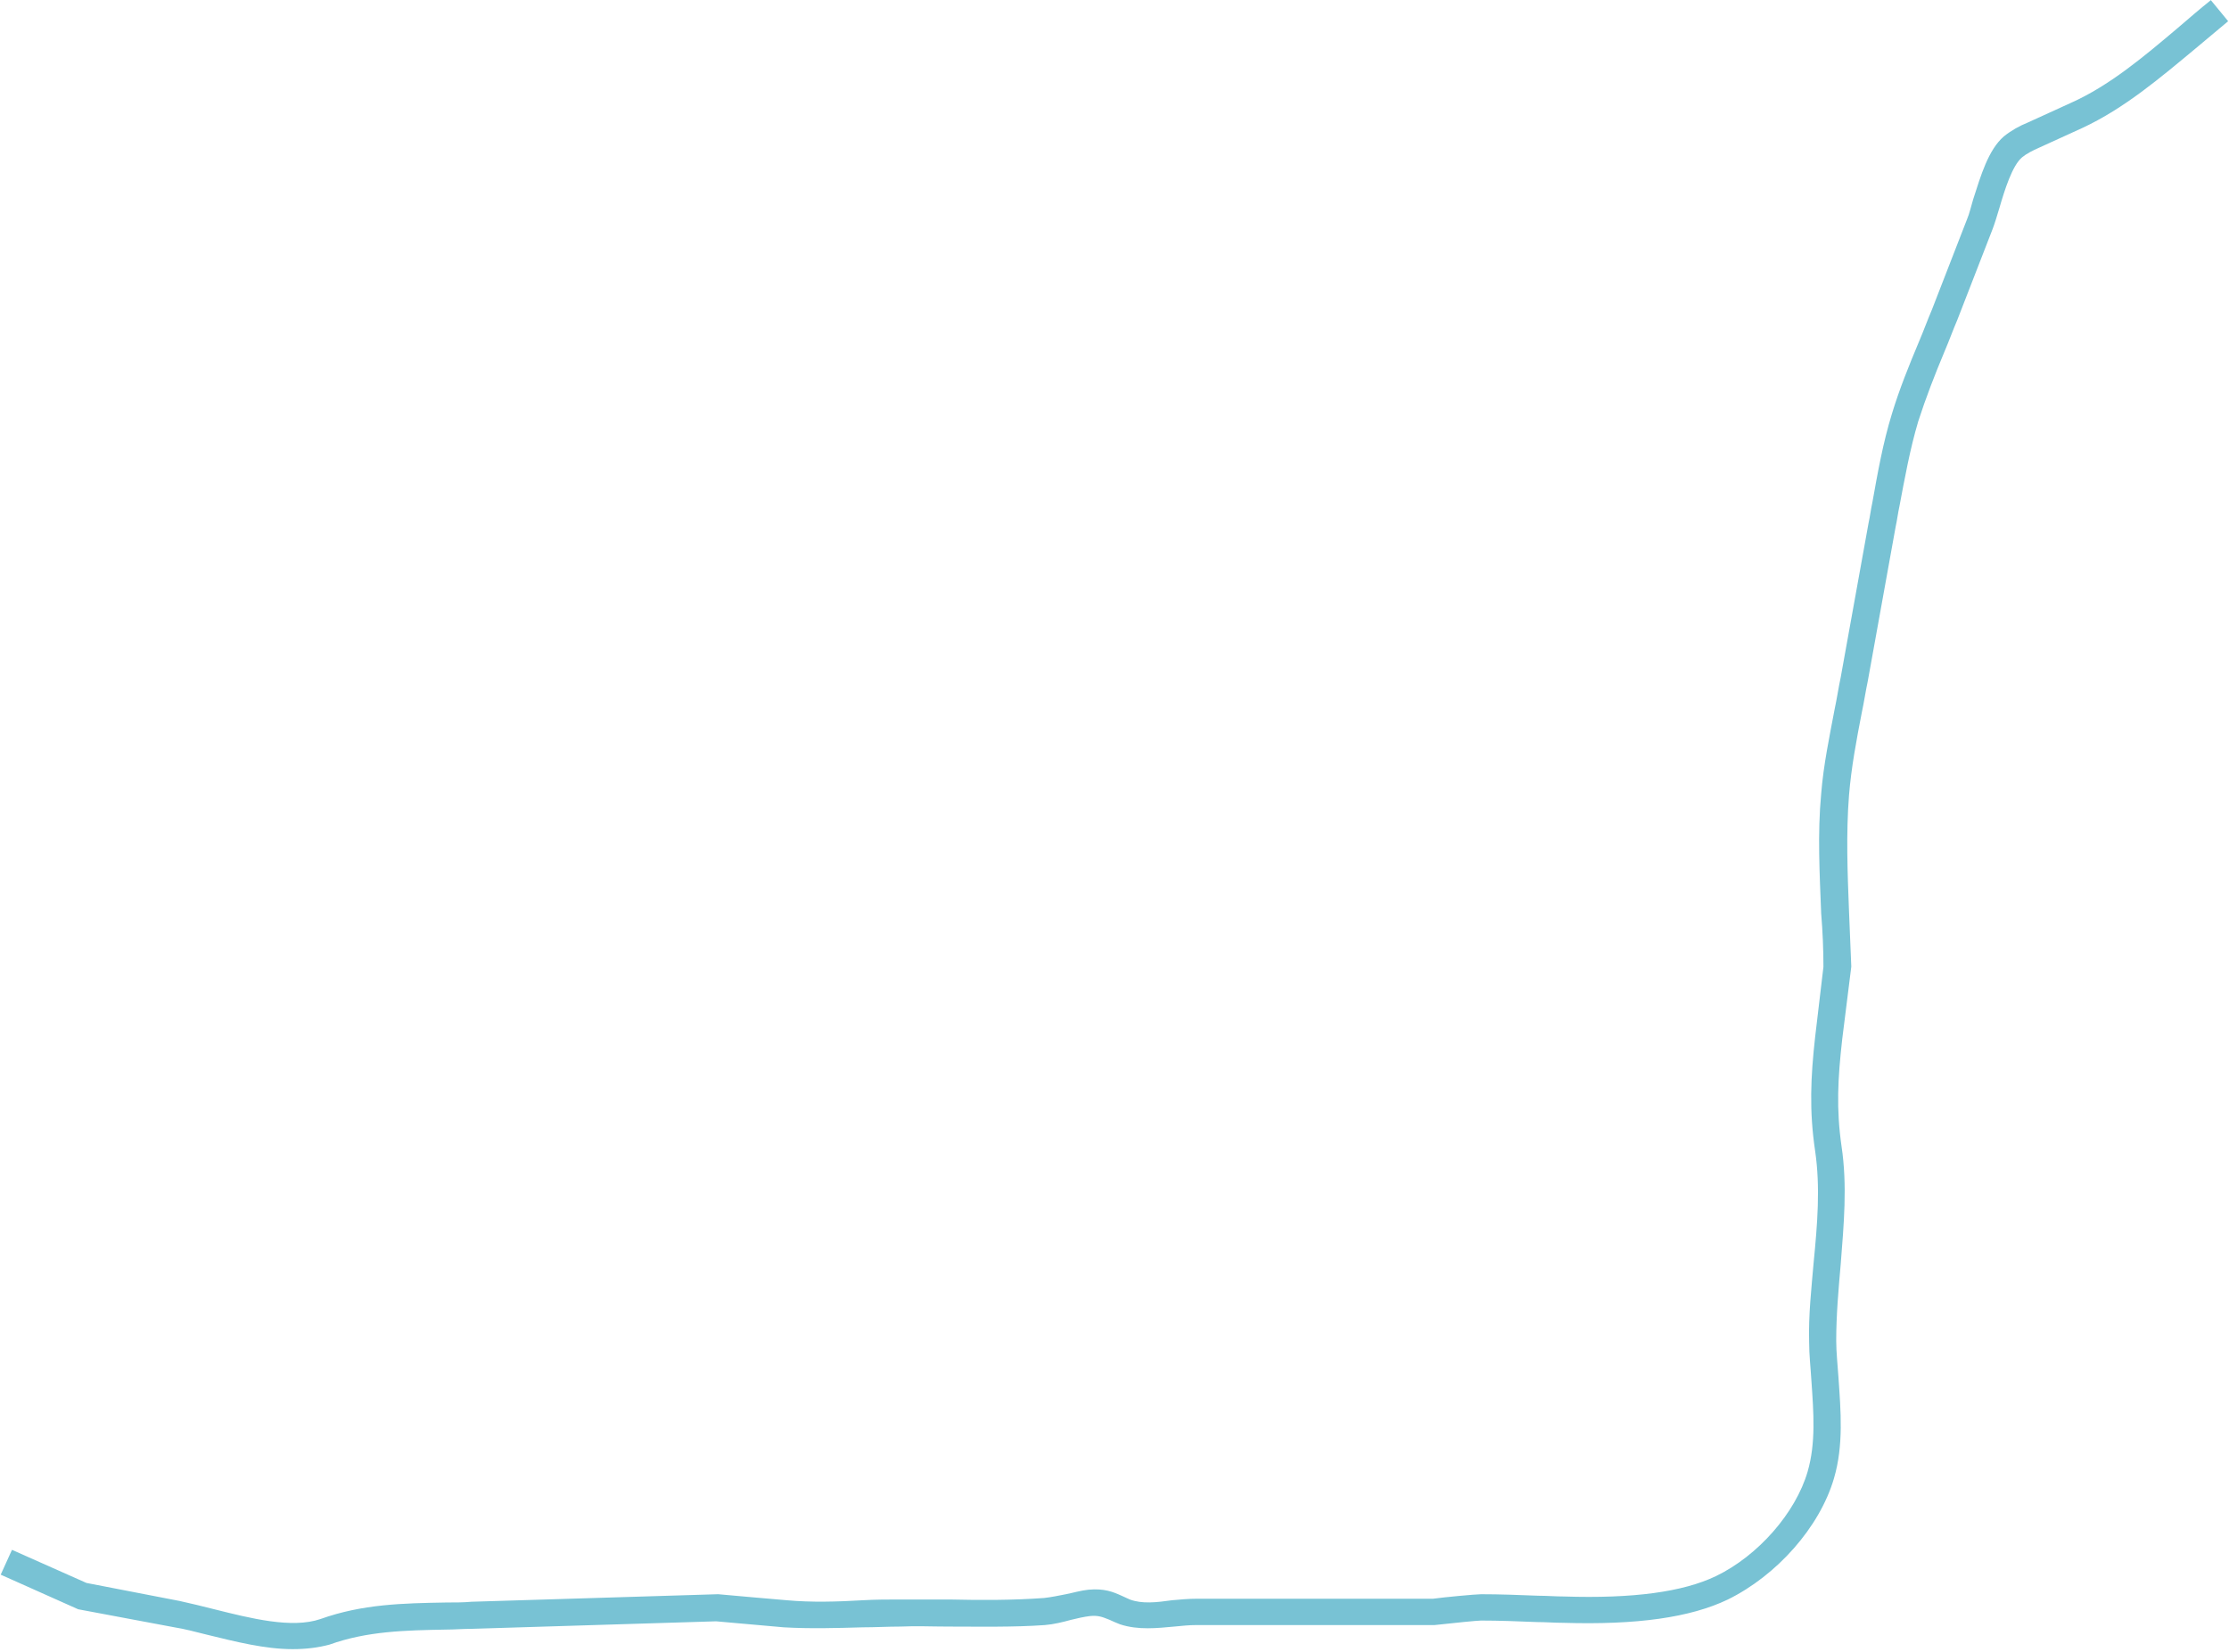 <?xml version="1.0" encoding="UTF-8"?> <svg xmlns="http://www.w3.org/2000/svg" width="626" height="464" viewBox="0 0 626 464" fill="none"> <path d="M82.169 463.188C74.352 463.188 66.113 461.075 58.296 459.174C54.916 458.329 51.747 457.484 49 457.061L21.958 451.99L0.197 442.271L3.366 435.298L24.282 444.595L50.479 449.666C53.437 450.3 56.817 451.145 60.197 451.99C70.338 454.525 81.958 457.484 89.986 454.737C101.817 450.511 113.225 450.3 125.268 450.088C127.592 450.088 130.127 450.088 132.451 449.877L201.535 447.764H201.747C201.747 447.764 220.549 449.455 220.972 449.455C227.944 450.088 235.127 449.877 242.31 449.455C245.902 449.243 249.493 449.243 253.085 449.243C257.521 449.243 262.169 449.243 266.606 449.243C275.479 449.455 284.564 449.455 293.225 448.821C295.127 448.609 297.24 448.187 299.352 447.764C301.465 447.342 303.578 446.708 305.69 446.496C310.127 446.074 312.662 447.13 314.986 448.187C315.831 448.609 316.465 448.821 317.31 449.243C320.69 450.511 324.704 450.088 329.141 449.455C331.465 449.243 333.789 449.032 336.113 449.032H402.451C405.409 448.609 414.493 447.764 415.972 447.764C421.254 447.764 426.747 447.976 432.028 448.187C434.352 448.187 436.887 448.398 439.211 448.398C458.648 449.032 472.592 447.13 481.887 442.693C493.718 436.988 504.282 424.945 507.662 413.324C509.986 405.295 509.352 396.843 508.718 387.758C508.507 384.166 508.085 380.574 508.085 376.982C507.873 369.375 508.718 361.98 509.352 354.585C510.409 343.809 511.254 333.456 509.775 323.314C508.085 311.905 508.507 302.608 509.775 291.198L512.099 271.548C512.099 266.688 511.887 261.617 511.465 256.546C511.042 245.559 510.409 234.15 511.465 222.951C512.099 214.922 513.789 206.893 515.268 199.076C515.902 196.117 516.324 193.159 516.958 190.201L524.775 146.887C525.197 144.985 525.409 143.084 525.831 141.182C527.31 132.942 528.789 124.49 531.324 116.25C533.437 109.277 536.183 102.516 538.93 95.966C540.197 93.008 541.254 90.05 542.521 87.092L552.451 61.526C553.085 60.047 553.507 58.145 554.141 56.032C556.254 49.482 558.366 42.087 562.803 38.284C564.916 36.593 567.24 35.325 569.352 34.48L581.394 28.987C592.38 24.127 602.099 15.887 611.606 7.858C614.563 5.322 617.733 2.576 620.902 0.04L625.761 5.956C622.803 8.492 619.634 11.027 616.676 13.563C606.747 21.803 596.606 30.466 584.775 35.959L572.733 41.453C570.831 42.298 569.141 43.143 567.873 44.2C565.127 46.524 563.014 53.285 561.535 58.356C560.902 60.469 560.268 62.582 559.634 64.272L549.704 89.838C548.437 92.796 547.38 95.755 546.113 98.713C543.366 105.263 540.831 111.813 538.718 118.363C536.394 126.18 534.916 134.421 533.437 142.238C533.014 144.14 532.803 146.042 532.38 147.943L524.564 191.258C523.93 194.216 523.507 197.174 522.873 200.132C521.394 207.738 519.916 215.556 519.282 223.374C518.437 234.15 518.859 245.137 519.282 255.913C519.493 260.984 519.704 266.055 519.916 271.337V271.548L517.38 291.832C516.113 303.03 515.69 311.482 517.169 321.835C518.859 333.034 517.803 344.021 516.958 355.008C516.324 362.192 515.69 369.376 515.69 376.559C515.69 379.94 516.113 383.532 516.324 386.913C516.958 396.209 517.803 405.929 515.056 415.226C511.042 428.959 499 442.482 485.268 449.243C474.704 454.314 459.704 456.427 439 455.793C436.465 455.793 434.141 455.582 431.606 455.582C426.535 455.371 421.042 455.159 415.972 455.159C414.916 455.159 408.578 455.793 402.873 456.427H402.451H335.901C334 456.427 331.887 456.638 329.775 456.85C325.127 457.272 319.634 457.906 314.564 456.216C313.507 455.793 312.451 455.371 311.606 454.948C309.493 454.103 308.437 453.68 306.113 453.892C304.423 454.103 302.521 454.525 300.831 454.948C298.507 455.582 295.972 456.216 293.437 456.427C284.352 457.061 275.056 456.85 266.183 456.85C261.747 456.85 257.31 456.638 252.873 456.85C249.493 456.85 245.69 457.061 242.31 457.061C234.916 457.272 227.521 457.484 220.127 457.061C219.916 457.061 203.225 455.582 201.113 455.371L132.451 457.484C129.916 457.484 127.592 457.695 125.268 457.695C113.859 457.906 103.085 458.117 92.521 461.921C89.352 462.766 85.972 463.188 82.169 463.188Z" fill="#78C2D4"></path> </svg> 